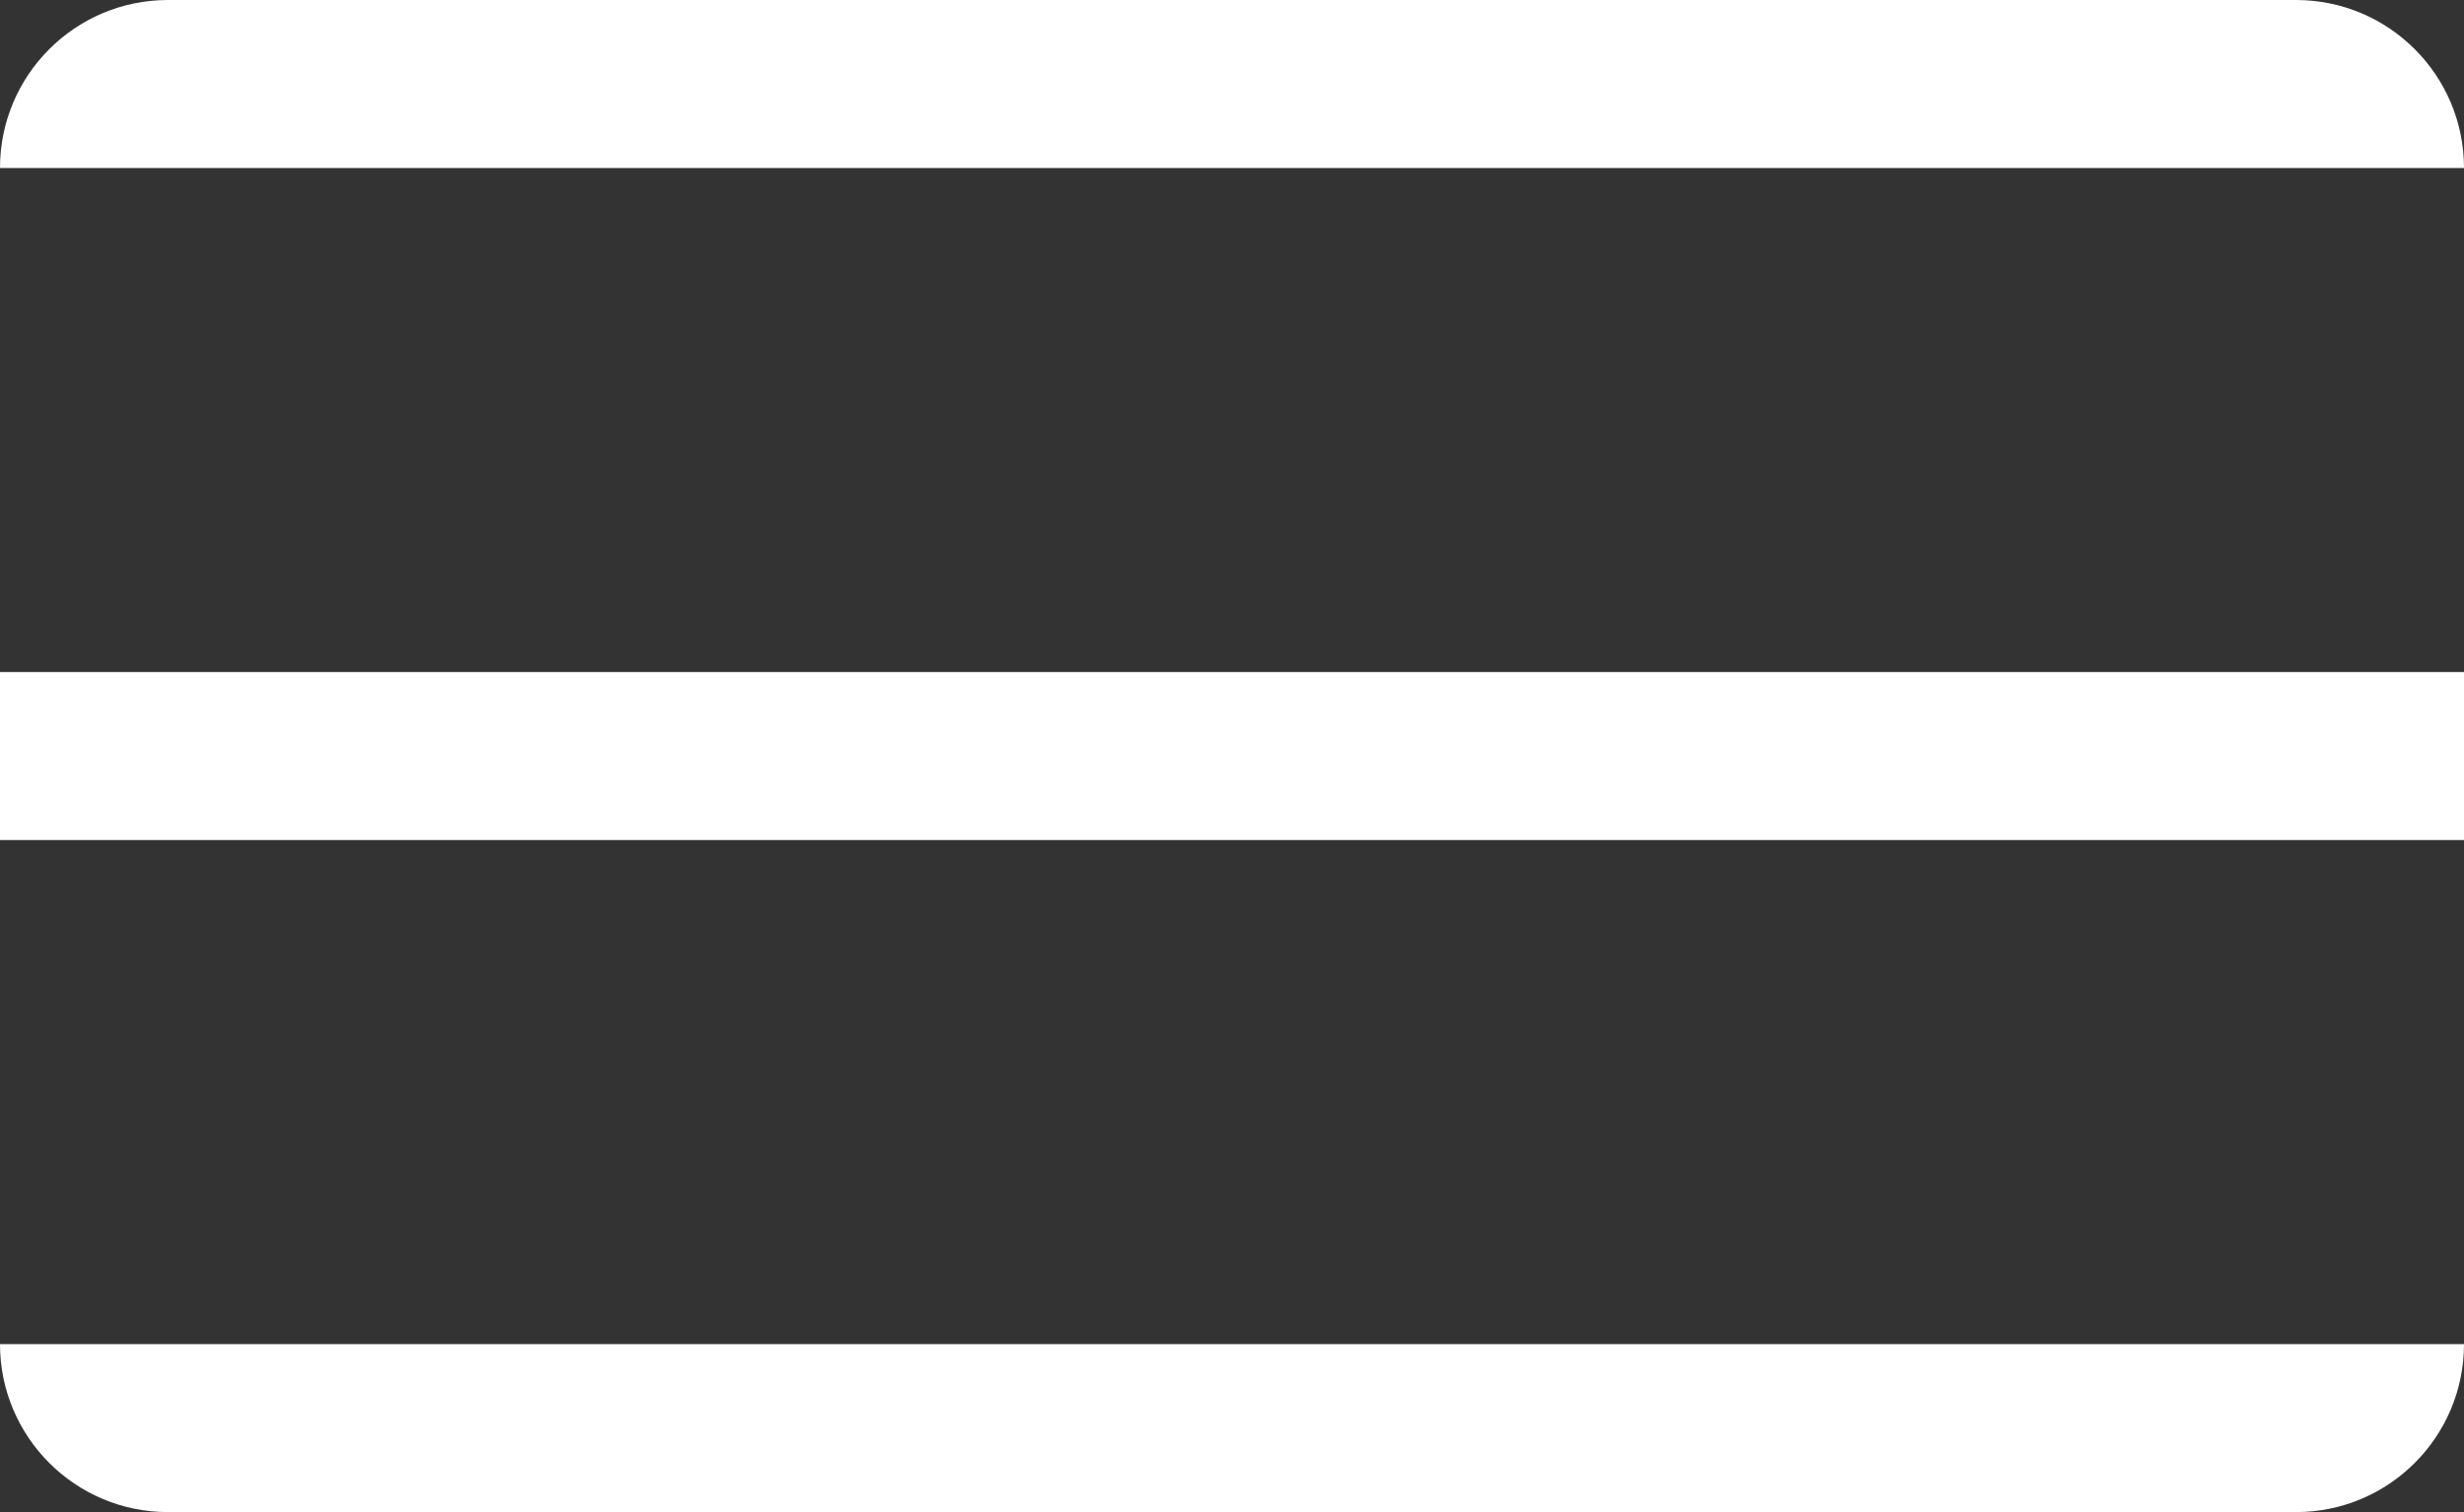 <svg width="44" height="27" viewBox="0 0 44 27" fill="none" xmlns="http://www.w3.org/2000/svg">
<rect x="0" y="0" width="44" height="27" fill="#333333" stroke="none"/>
<path d="M0 3C0 1.343 1.343 0 3 0H41C42.657 0 44 1.343 44 3V3H0V3Z" fill="white"/>
<rect y="12" width="44" height="3" fill="white"/>
<path d="M0 24H44V24C44 25.657 42.657 27 41 27H3C1.343 27 0 25.657 0 24V24Z" fill="white"/>
</svg>
